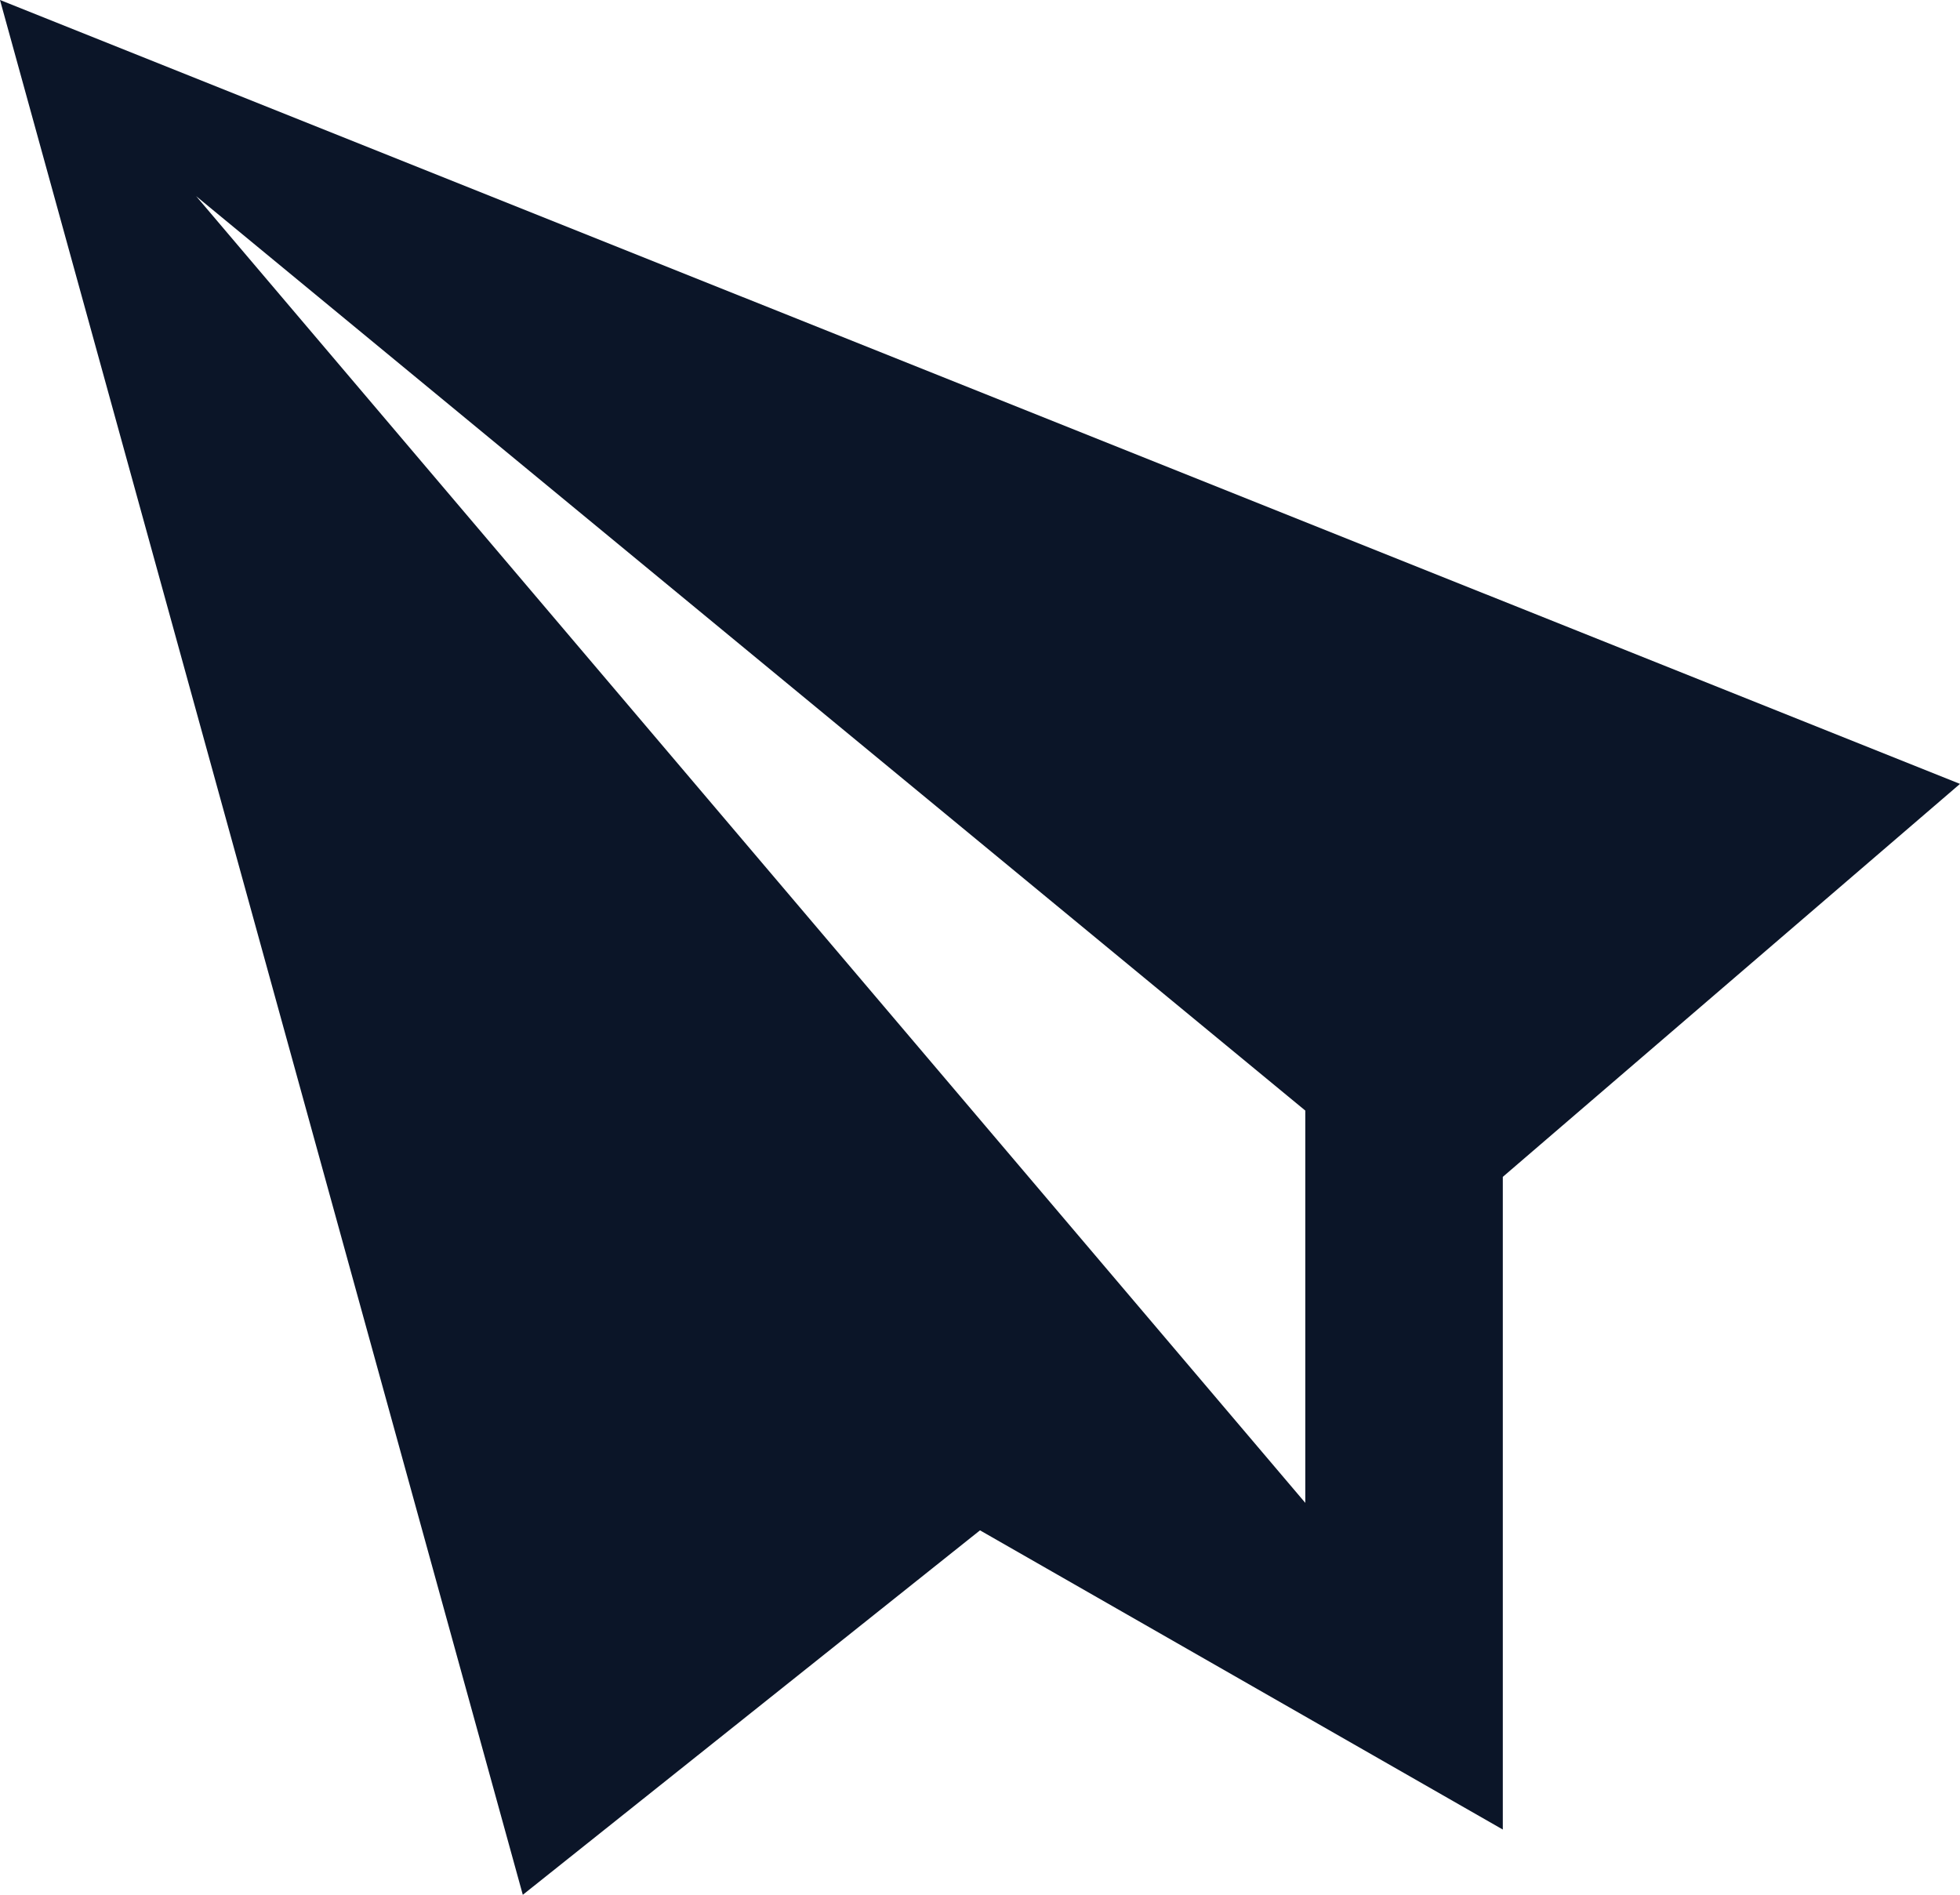 <svg xmlns="http://www.w3.org/2000/svg" width="57.06" height="55.16" viewBox="0 0 57.06 55.16">
  <defs>
    <style>
      .cls-1 {
        fill: #0b1528;
      }
    </style>
  </defs>
  <title>newsletter-arrow</title>
  <g id="Layer_2" data-name="Layer 2">
    <g id="_1170px_grid" data-name="1170px grid">
      <path class="cls-1" d="M0,0,15.22,55.16,28.53,44.55l15.22,8.71v-19L57.06,22.82ZM38,43.75,5.71,5.71,38,32.33Z"/>
    </g>
  </g>
</svg>
